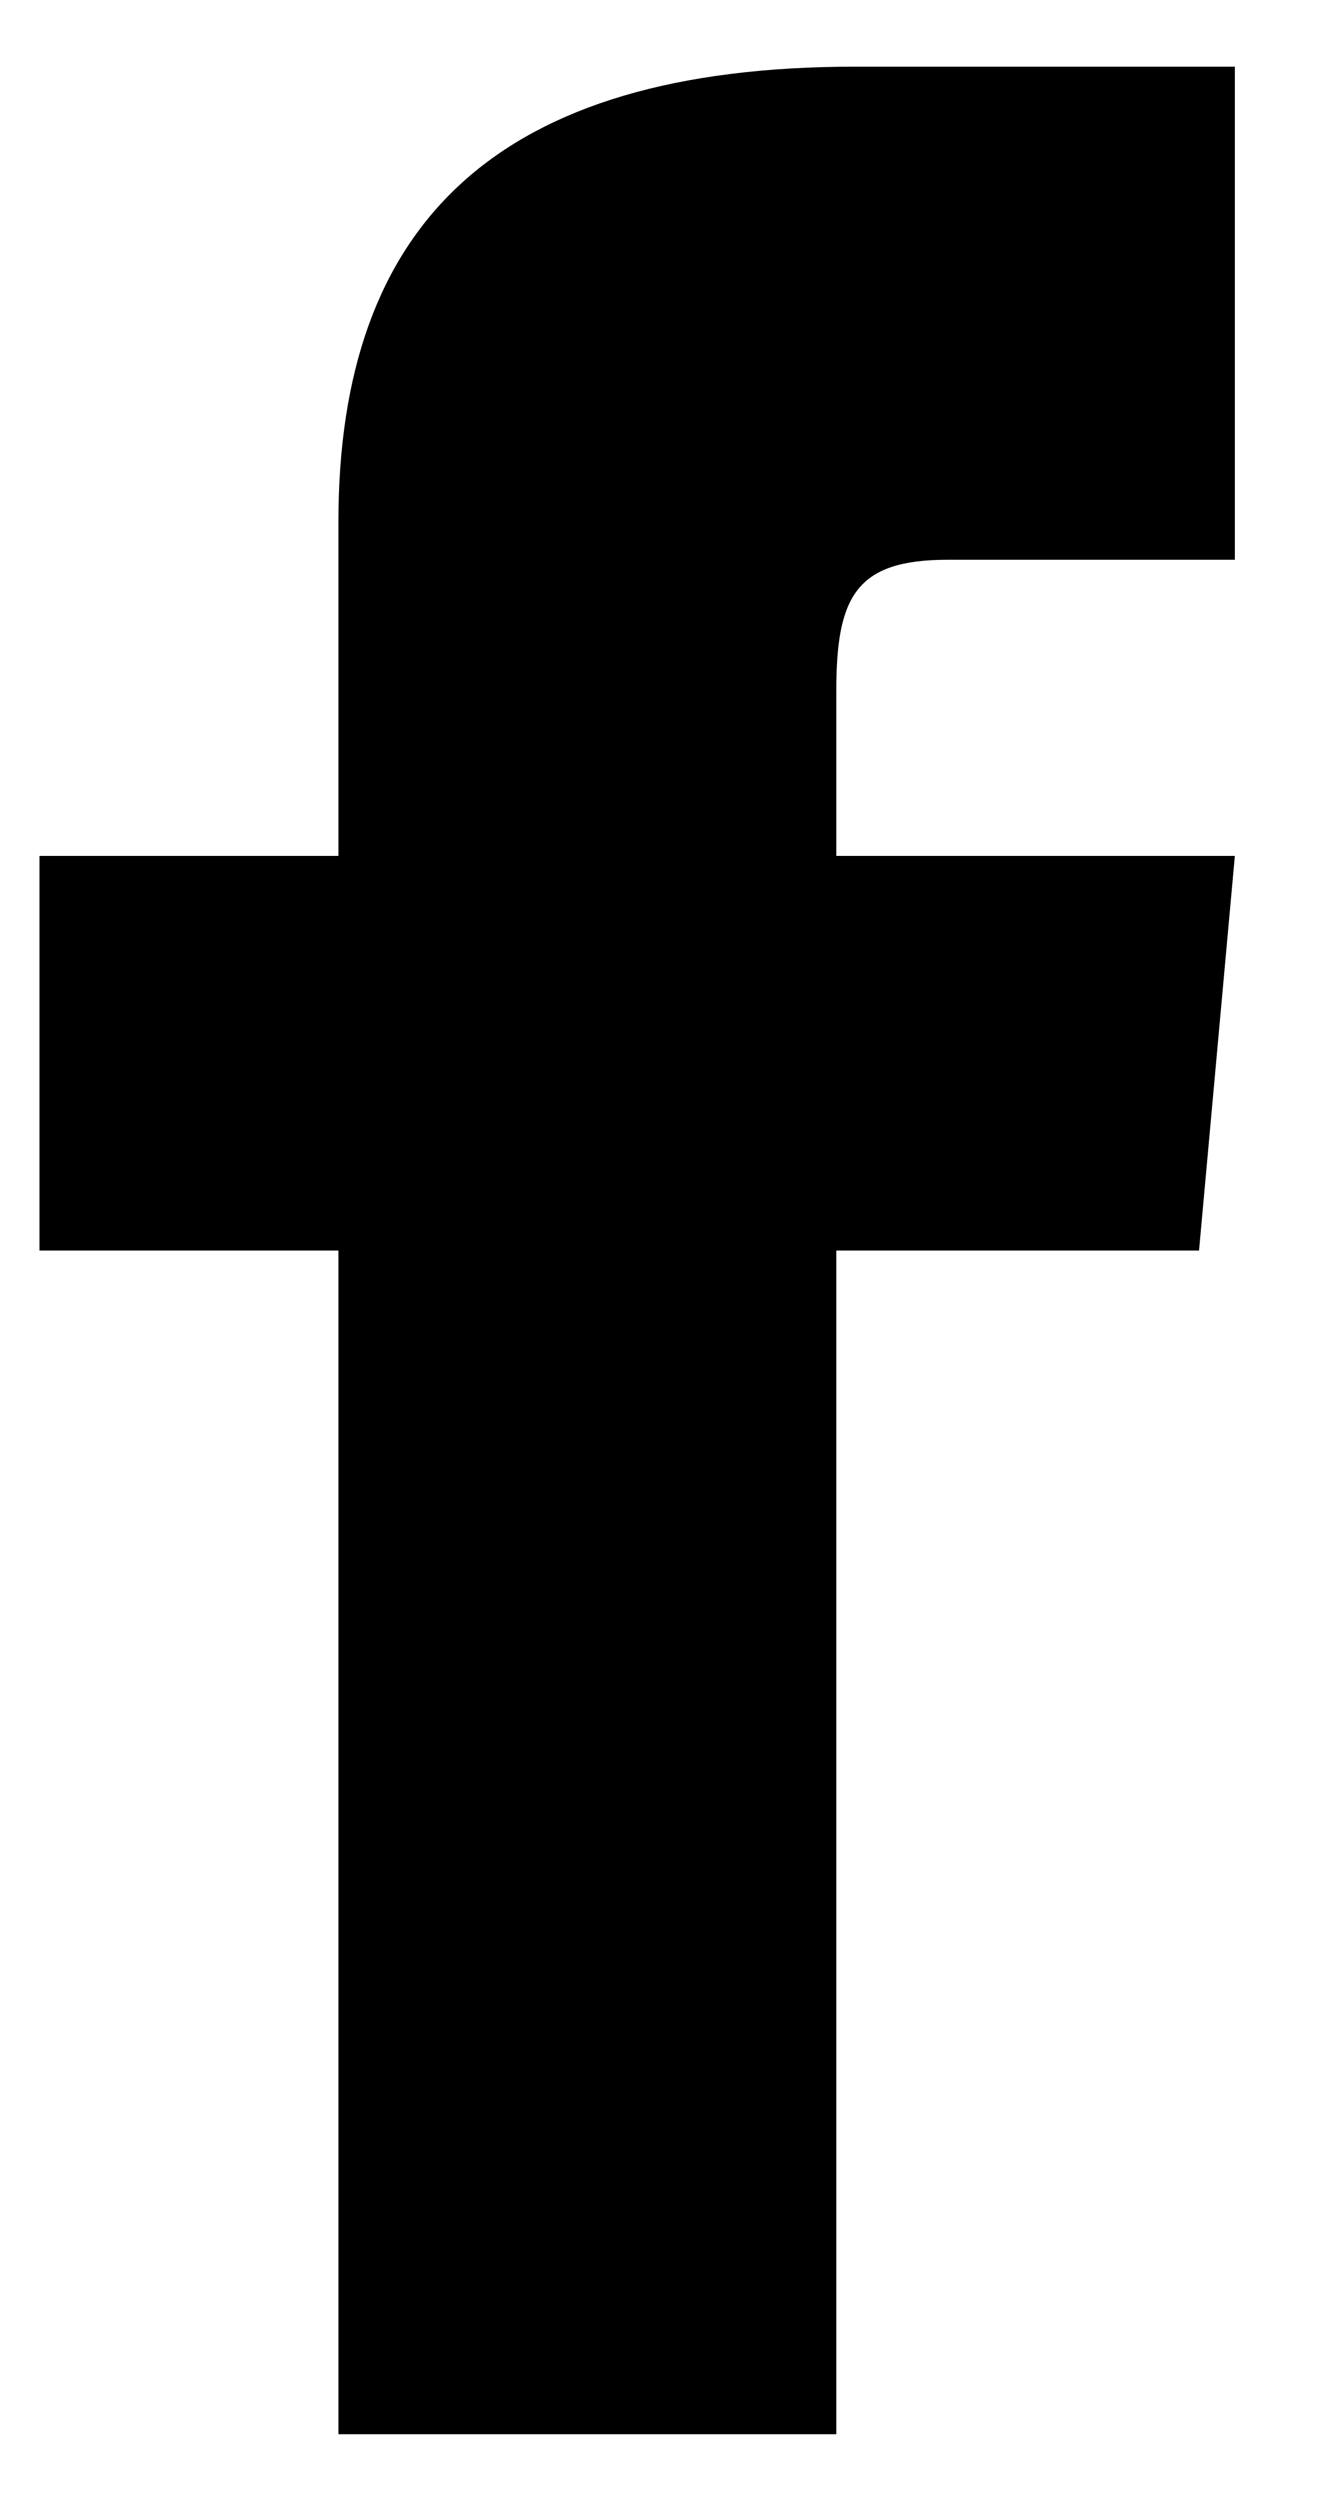 <?xml version="1.0" encoding="UTF-8"?>
<svg xmlns="http://www.w3.org/2000/svg" width="8" height="15" viewBox="0 0 8 15" fill="none">
  <path fill-rule="evenodd" clip-rule="evenodd" d="M2.031 5.136H0.237V7.504H2.031V14.607H5.019V7.504H7.196L7.411 5.136H5.019V4.149C5.019 3.583 5.134 3.359 5.686 3.359H7.411V0.4H5.134C2.985 0.4 2.031 1.337 2.031 3.132V5.136Z" fill="black"></path>
</svg>
